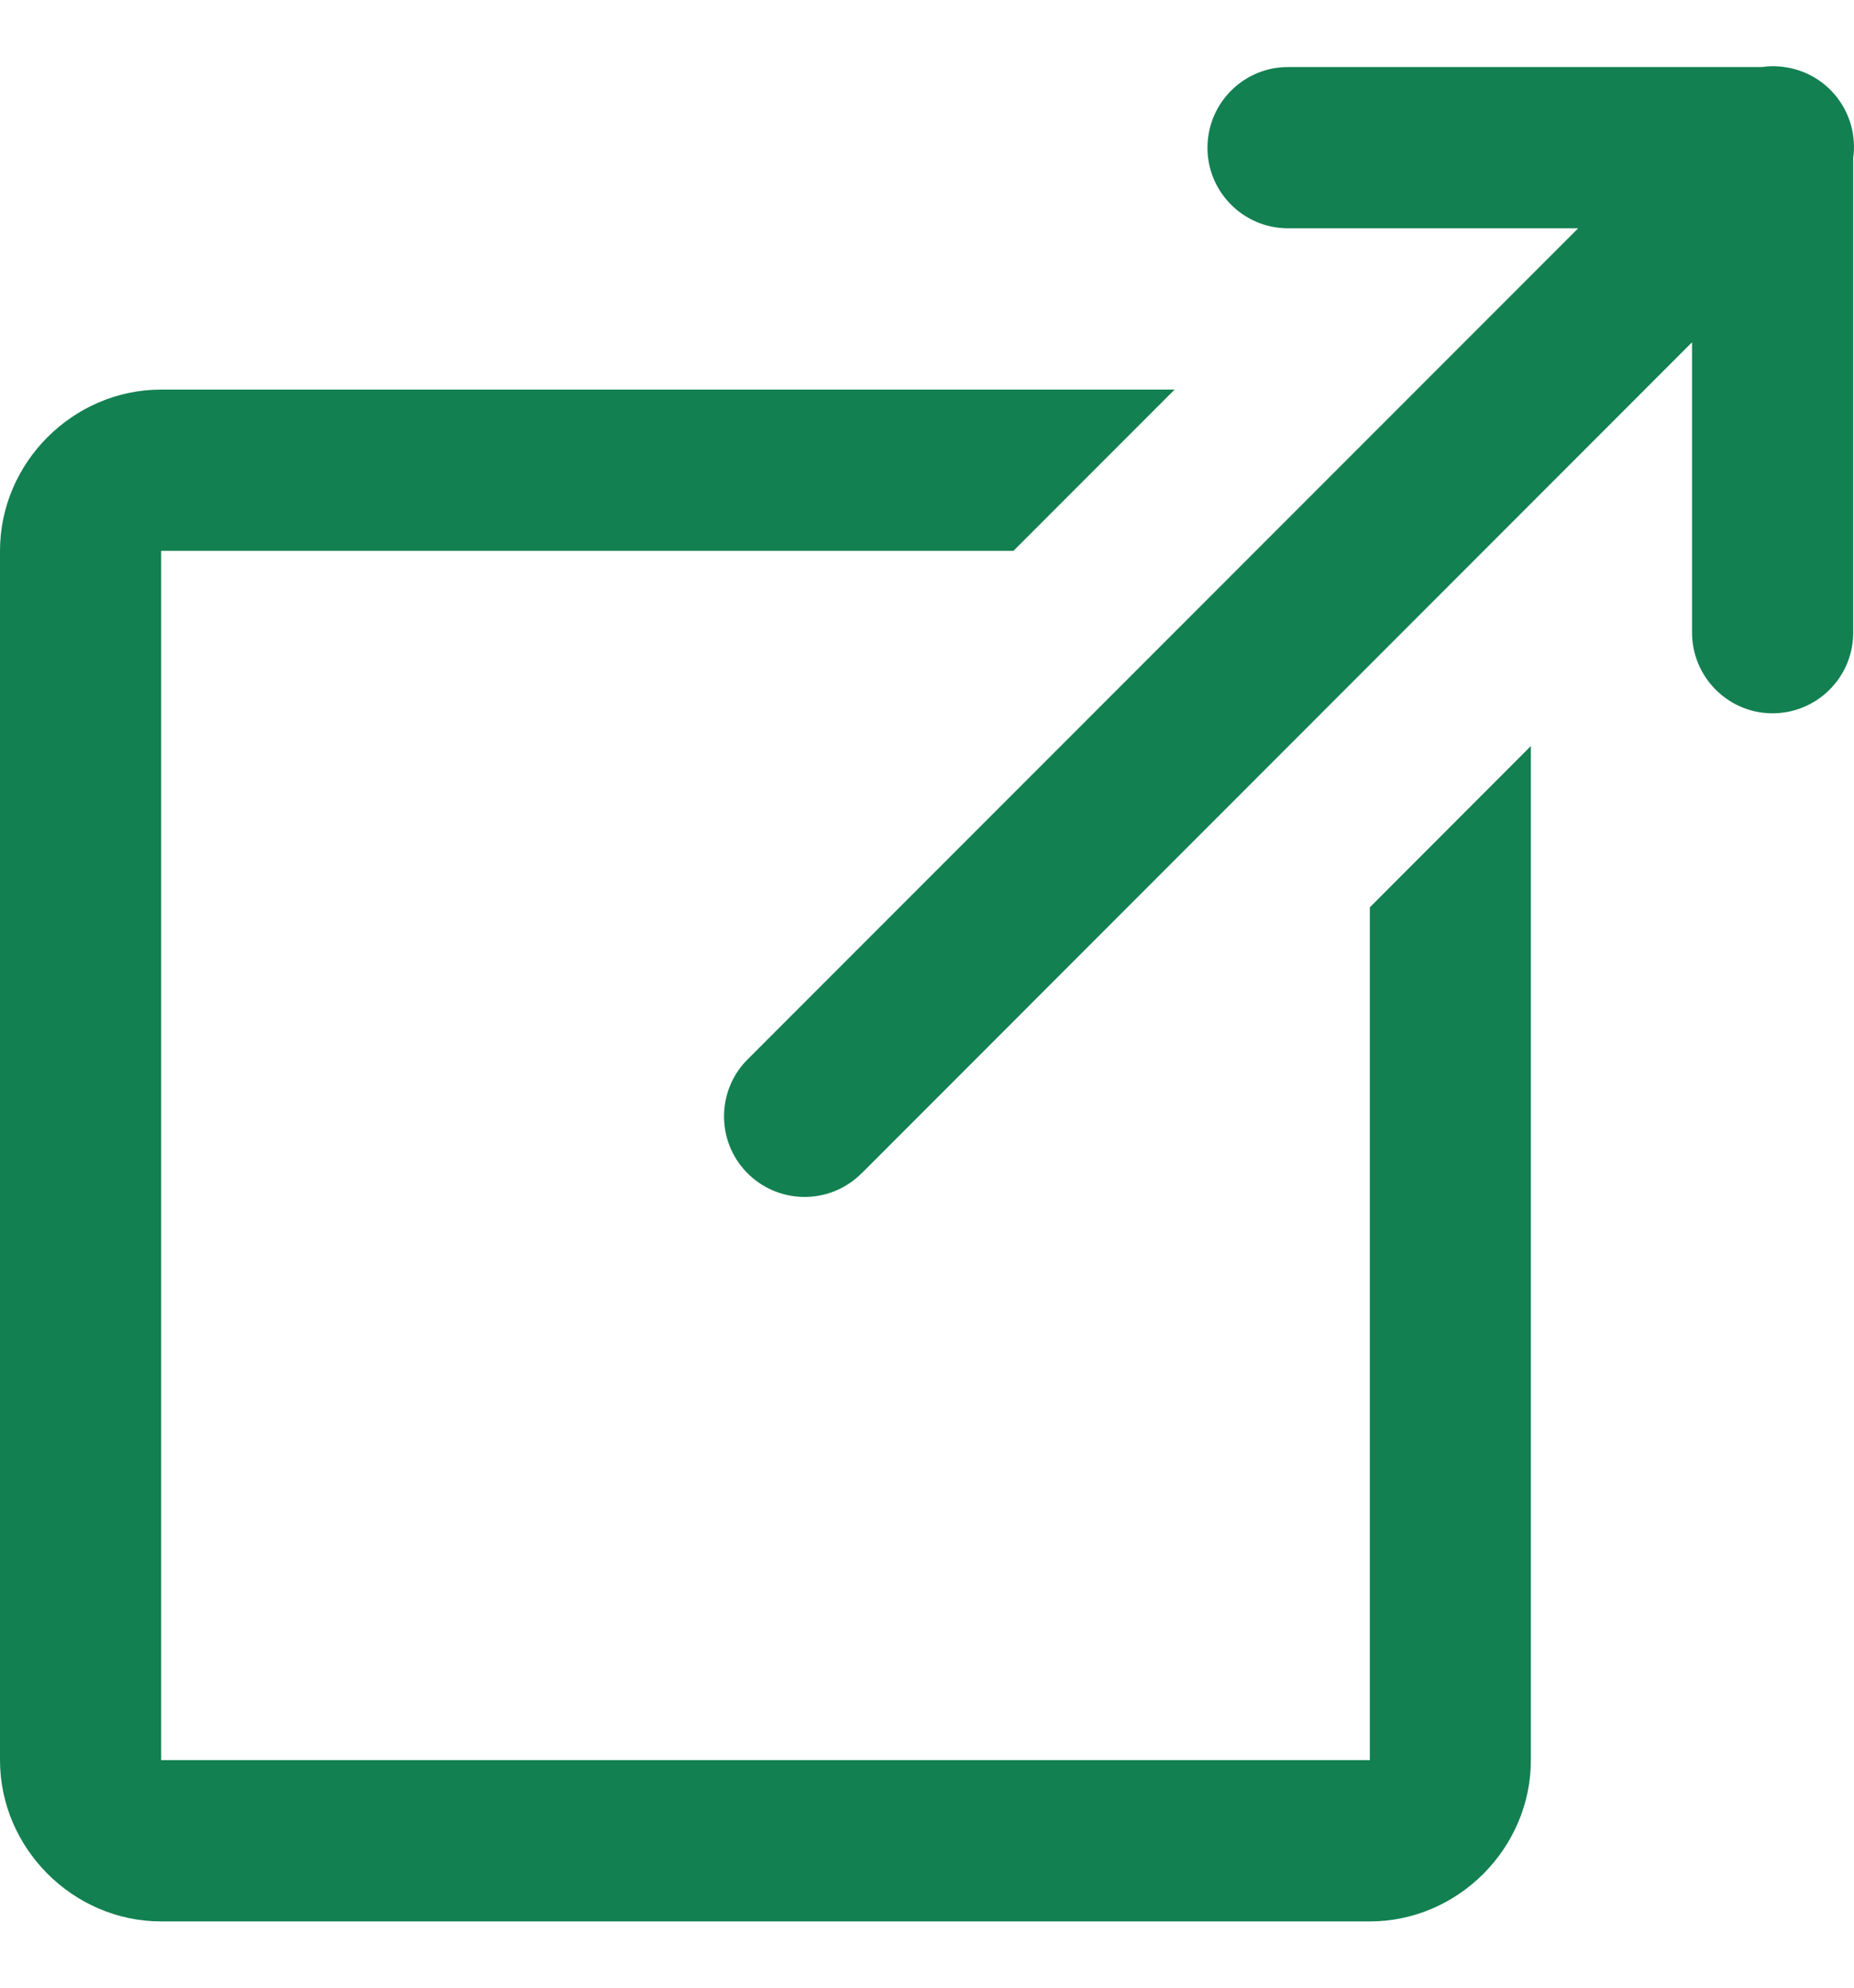 <svg width="14" height="15" viewBox="0 0 14 15" fill="none" xmlns="http://www.w3.org/2000/svg">
<g clip-path="url(#clip0_1058_467)">
<path d="M13.374 0.5C13.351 0.501 13.329 0.502 13.306 0.506H9.735C9.399 0.501 9.123 0.77 9.118 1.106C9.113 1.442 9.382 1.718 9.718 1.723C9.723 1.723 9.729 1.723 9.735 1.723H11.917L5.654 7.986C5.412 8.218 5.404 8.604 5.637 8.846C5.87 9.088 6.255 9.096 6.497 8.863C6.503 8.858 6.509 8.852 6.515 8.846L12.777 2.583V4.765C12.773 5.102 13.041 5.378 13.377 5.383C13.713 5.387 13.989 5.119 13.994 4.783C13.994 4.777 13.994 4.771 13.994 4.766V1.192C14.04 0.859 13.808 0.552 13.475 0.506C13.441 0.501 13.408 0.499 13.374 0.5V0.5ZM1.217 2.94C0.552 2.94 0 3.491 0 4.157V13.283C0 13.948 0.552 14.5 1.217 14.5H10.344C11.009 14.5 11.56 13.948 11.56 13.283V5.63L10.344 6.847V13.283H1.217V4.157H7.653L8.87 2.94H1.217Z" fill="#138052"/>
</g>
<defs>
<clipPath id="clip0_1058_467">
<rect width="14" height="14" fill="white" transform="translate(0 0.5)"/>
</clipPath>
</defs>
</svg>
